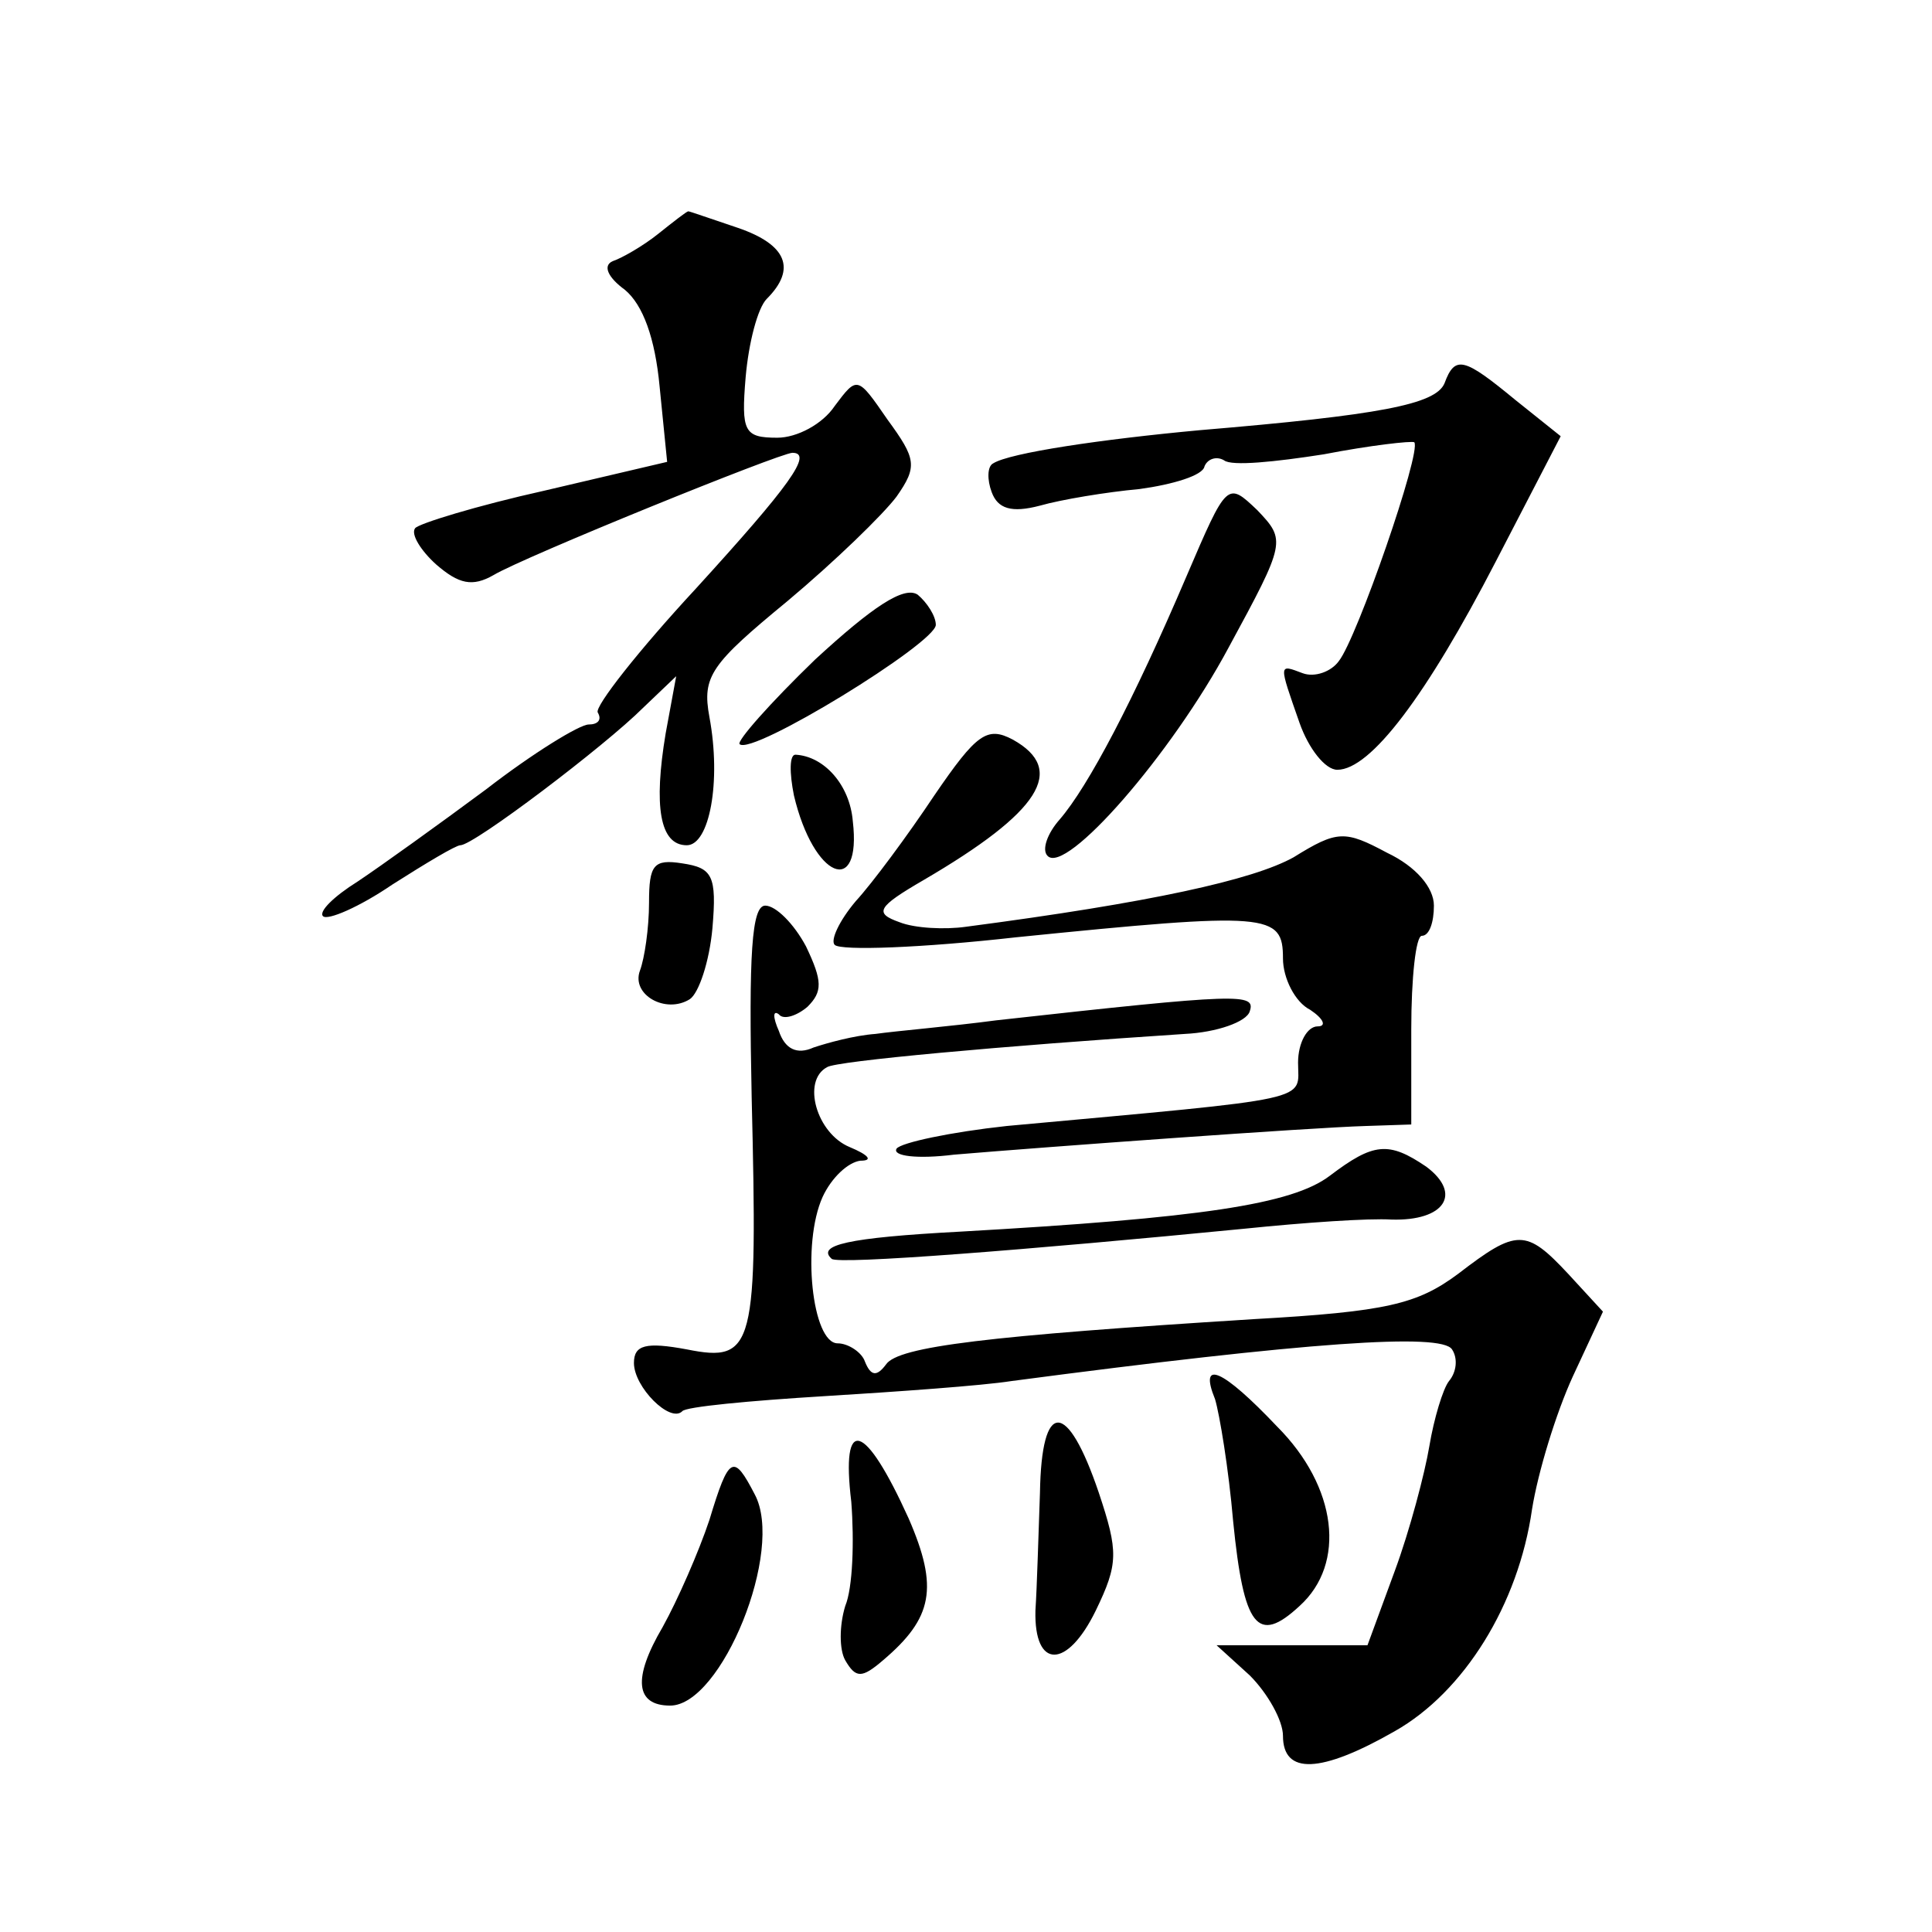 <?xml version="1.0" standalone="no"?>
<!DOCTYPE svg PUBLIC "-//W3C//DTD SVG 20010904//EN"
 "http://www.w3.org/TR/2001/REC-SVG-20010904/DTD/svg10.dtd">
<svg version="1.0" xmlns="http://www.w3.org/2000/svg"
 width="128pt" height="128pt" viewBox="0 0 128 128"
 preserveAspectRatio="xMidYMid meet">
<g transform="translate(0,128) scale(0.1,-0.1)"
fill="#0" stroke="none">
<path d="M436 1125 c-10 -8 -24 -16 -30 -18 -7 -3 -3 -11 8 -19 12 -10 20 -32 23
-64 l5 -50 -81 -19 c-45 -10 -84 -22 -86 -25 -3 -4 4 -15 14 -24 15 -13 24 -15
38 -7 20 12 190 81 198 81 14 0 -2 -22 -64 -90 -38 -41 -67 -78 -65 -82 3 -5 0
-8 -6 -8 -6 0 -37 -19 -68 -43 -31 -23 -70 -51 -85 -61 -16 -10 -26 -20 -23 -23
3 -3 24 6 46 21 22 14 42 26 45 26 9 0 96 66 121 91 l22 21 -7 -38 c-8 -48 -4 -74
14 -74 15 0 23 42 15 85 -5 27 1 35 52 77 31 26 63 57 72 69 14 20 13 25 -6 51
-20 29 -20 29 -35 9 -8 -12 -25 -21 -38 -21 -22 0 -24 4 -21 40 2 23 8 46 14 52
20 20 13 36 -19 47 -18 6 -32 11 -33 11 -1 0 -10 -7 -20 -15z M957 1026 c-6 -14
-43 -21 -162 -31 -65 -6 -126 -15 -137 -22 -4 -2 -4 -11 -1 -19 4 -11 13 -14 32
-9 14 4 44 9 66 11 22 3 42 9 43 15 2 5 8 7 13 4 5 -4 34 -1 66 4 31 6 58 9 60
8 5 -6 -38 -130 -50 -145 -5 -7 -16 -11 -24 -8 -16 6 -16 7 -2 -33 6 -17 17 -31
25 -31 22 0 59 49 105 138 l43 83 -30 24 c-34 28 -40 30 -47 11z M786 898 c-35
-82 -65 -139 -84 -161 -8 -9 -12 -20 -8 -24 12 -13 82 67 120 138 38 70 38 71 19
91 -20 19 -20 19 -47 -44z M540 843 c-30 -29 -52 -54 -50 -56 8 -8 130 67 130 79
0 6 -6 15 -12 20 -9 6 -30 -8 -68 -43z M619 753 c-18 -27 -41 -58 -52 -70 -11 -13
-17 -26 -14 -29 4 -4 58 -2 120 5 168 17 177 16 177 -14 0 -13 8 -29 18 -34 9 -6
11 -11 5 -11 -7 0 -13 -11 -13 -24 0 -26 14 -23 -193 -42 -37 -4 -70 -11 -73 -15
-3 -5 14 -7 38 -4 59 5 237 18 273 19 l30 1 0 63 c0 34 3 62 7 62 5 0 8 9 8 20
0 12 -12 26 -31 35 -28 15 -33 15 -62 -3 -27 -15 -95 -30 -217 -46 -14 -2 -34 -1
-44 3 -17 6 -15 10 16 28 77 45 95 73 59 93 -17 9 -24 4 -52 -37z M526 753 c13
-55 45 -68 39 -17 -2 24 -19 43 -38 44 -4 0 -4 -12 -1 -27z M430 682 c0 -17 -3
-37 -6 -45 -6 -16 17 -29 33 -19 6 4 13 25 15 47 3 35 0 40 -20 43 -19 3 -22 -1
-22 -26z M498 553 c4 -166 2 -176 -43 -167 -27 5 -35 3 -35 -9 0 -16 24 -40 32
-32 2 3 45 7 94 10 49 3 105 7 124 10 197 26 285 32 292 21 4 -6 3 -15 -2 -21 -4
-5 -10 -25 -13 -43 -3 -18 -13 -56 -23 -83 l-18 -49 -50 0 -50 0 22 -20 c12 -12
22 -30 22 -40 0 -26 25 -25 74 3 46 26 82 84 91 147 4 25 16 64 27 88 l20 43 -23
25 c-28 30 -34 30 -73 0 -27 -20 -47 -25 -136 -30 -175 -11 -235 -18 -243 -30 -6
-8 -10 -8 -14 2 -2 6 -11 12 -18 12 -17 0 -24 66 -10 97 6 13 17 23 25 24 9 0 5
4 -7 9 -22 9 -32 44 -15 53 6 4 115 14 237 22 21 1 41 8 43 15 4 12 -6 12 -168
-6 -30 -4 -66 -7 -80 -9 -14 -1 -32 -6 -41 -9 -11 -5 -19 -1 -23 11 -4 9 -4 14
0 11 3 -4 12 -1 19 5 10 10 10 17 -1 40 -8 15 -20 27 -27 27 -9 0 -11 -32 -9 -127z
M881 501 c-25 -19 -86 -28 -245 -37 -75 -4 -95 -9 -85 -18 4 -4 131 6 274 20 39
4 82 7 97 6 35 -1 47 17 23 35 -25 17 -35 16 -64 -6z M805 353 c3 -10 9 -46 12
-81 7 -70 16 -82 44 -56 31 28 25 79 -15 119 -36 38 -52 45 -41 18z M689 291 c-1
-28 -2 -63 -3 -78 -1 -39 21 -39 40 0 15 31 15 39 2 78 -21 62 -38 62 -39 0z M564
285 c2 -26 1 -57 -4 -69 -4 -13 -4 -29 0 -36 7 -12 11 -12 25 0 33 28 37 48 17
94 -29 64 -45 69 -38 11z M470 273 c-7 -21 -21 -53 -31 -71 -20 -34 -18 -52 5 -52
34 0 76 103 56 140 -14 27 -17 26 -30 -17z"/>
</g>
</svg>
